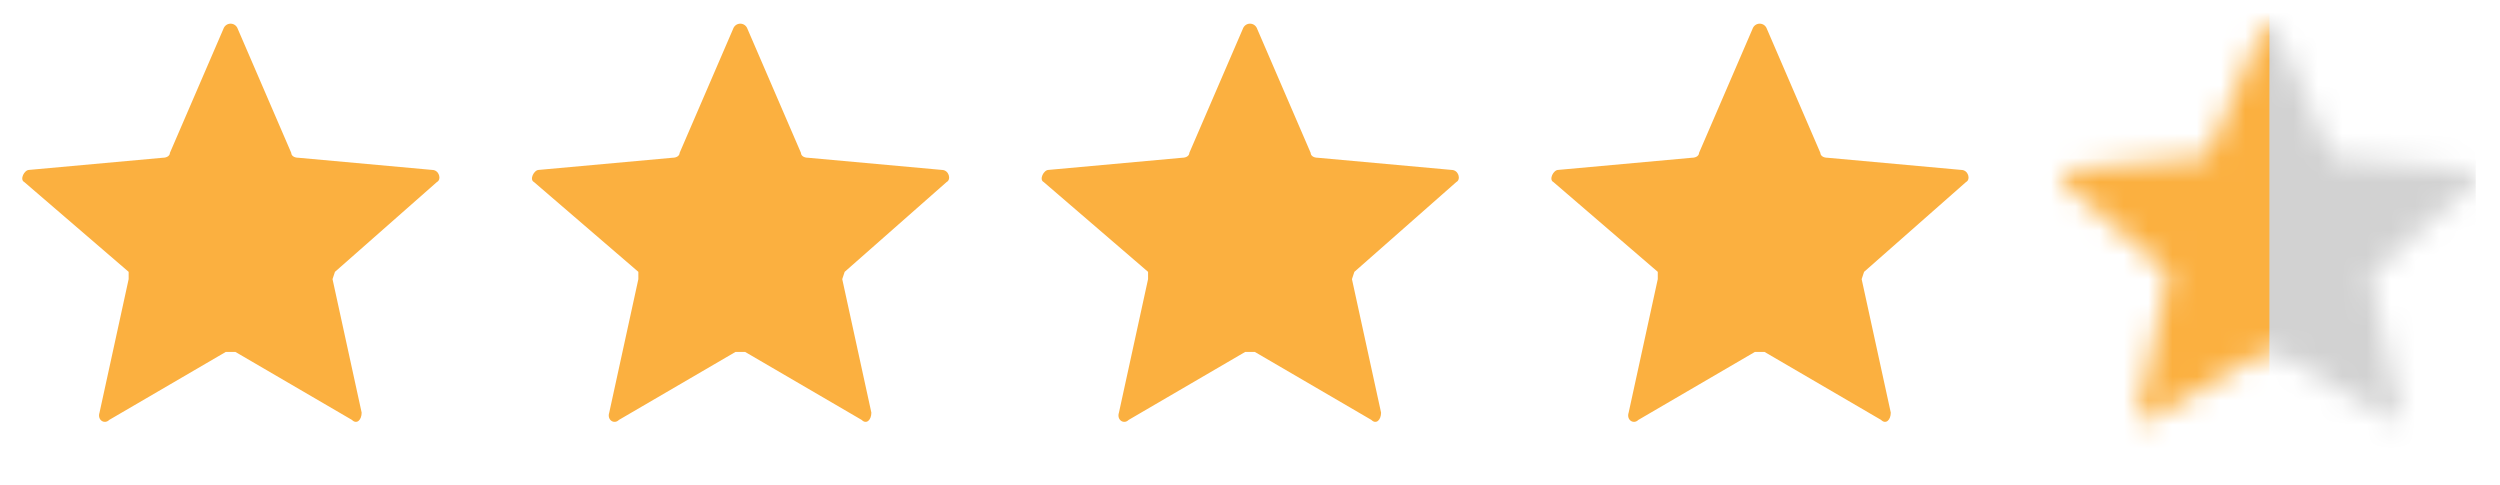 <svg xmlns="http://www.w3.org/2000/svg" width="103" height="20" fill="none"><path fill="#FBB040" d="M9.2 1.2c.1-.3.5-.3.6 0L12 6.3c0 .1.1.2.3.2l5.5.5c.3 0 .4.4.2.5l-4.2 3.7-.1.3 1.2 5.5c0 .3-.2.5-.4.3l-4.8-2.8h-.4l-4.8 2.8c-.2.2-.5 0-.4-.3l1.2-5.5v-.3L1 7.5c-.2-.1 0-.5.2-.5l5.5-.5c.2 0 .3-.1.3-.2l2.2-5.1ZM30.2 1.2c.1-.3.5-.3.6 0L33 6.3c0 .1.1.2.3.2l5.5.5c.3 0 .4.4.2.5l-4.2 3.7-.1.3 1.2 5.5c0 .3-.2.5-.4.3l-4.8-2.8h-.4l-4.8 2.8c-.2.2-.5 0-.4-.3l1.2-5.5v-.3L22 7.5c-.2-.1 0-.5.2-.5l5.5-.5c.2 0 .3-.1.3-.2l2.2-5.1ZM51.2 1.2c.1-.3.5-.3.6 0L54 6.3c0 .1.1.2.3.2l5.5.5c.3 0 .4.4.2.5l-4.2 3.7-.1.3 1.2 5.5c0 .3-.2.5-.4.3l-4.8-2.8h-.4l-4.8 2.8c-.2.2-.5 0-.4-.3l1.2-5.5v-.3L43 7.5c-.2-.1 0-.5.2-.5l5.5-.5c.2 0 .3-.1.3-.2l2.2-5.1ZM72.2 1.2c.1-.3.5-.3.6 0L75 6.3c0 .1.1.2.3.2l5.5.5c.3 0 .4.4.2.5l-4.2 3.7-.1.3 1.2 5.5c0 .3-.2.5-.4.3l-4.8-2.8h-.4l-4.8 2.8c-.2.2-.5 0-.4-.3l1.2-5.5v-.3L64 7.5c-.2-.1 0-.5.2-.5l5.5-.5c.2 0 .3-.1.3-.2l2.2-5.1Z"/><mask id="a" width="19" height="18" x="84" y="0" maskUnits="userSpaceOnUse" style="mask-type:alpha"><path fill="#FBB040" d="M93.2 1.2c.1-.3.5-.3.6 0L96 6.3c0 .1.1.2.3.2l5.5.5c.3 0 .4.4.2.5l-4.2 3.7-.1.3 1.2 5.5c0 .3-.2.5-.4.3l-4.8-2.8h-.4l-4.8 2.8c-.2.2-.5 0-.4-.3l1.2-5.5v-.3L85 7.5c-.2-.1 0-.5.2-.5l5.5-.5c.2 0 .3-.1.3-.2l2.2-5.1Z"/></mask><g mask="url(#a)"><path fill="#D2D2D2" d="M89 .5h13v18H89z"/><path fill="#FBB040" d="M84 .5h9.5v18H84z"/></g></svg>